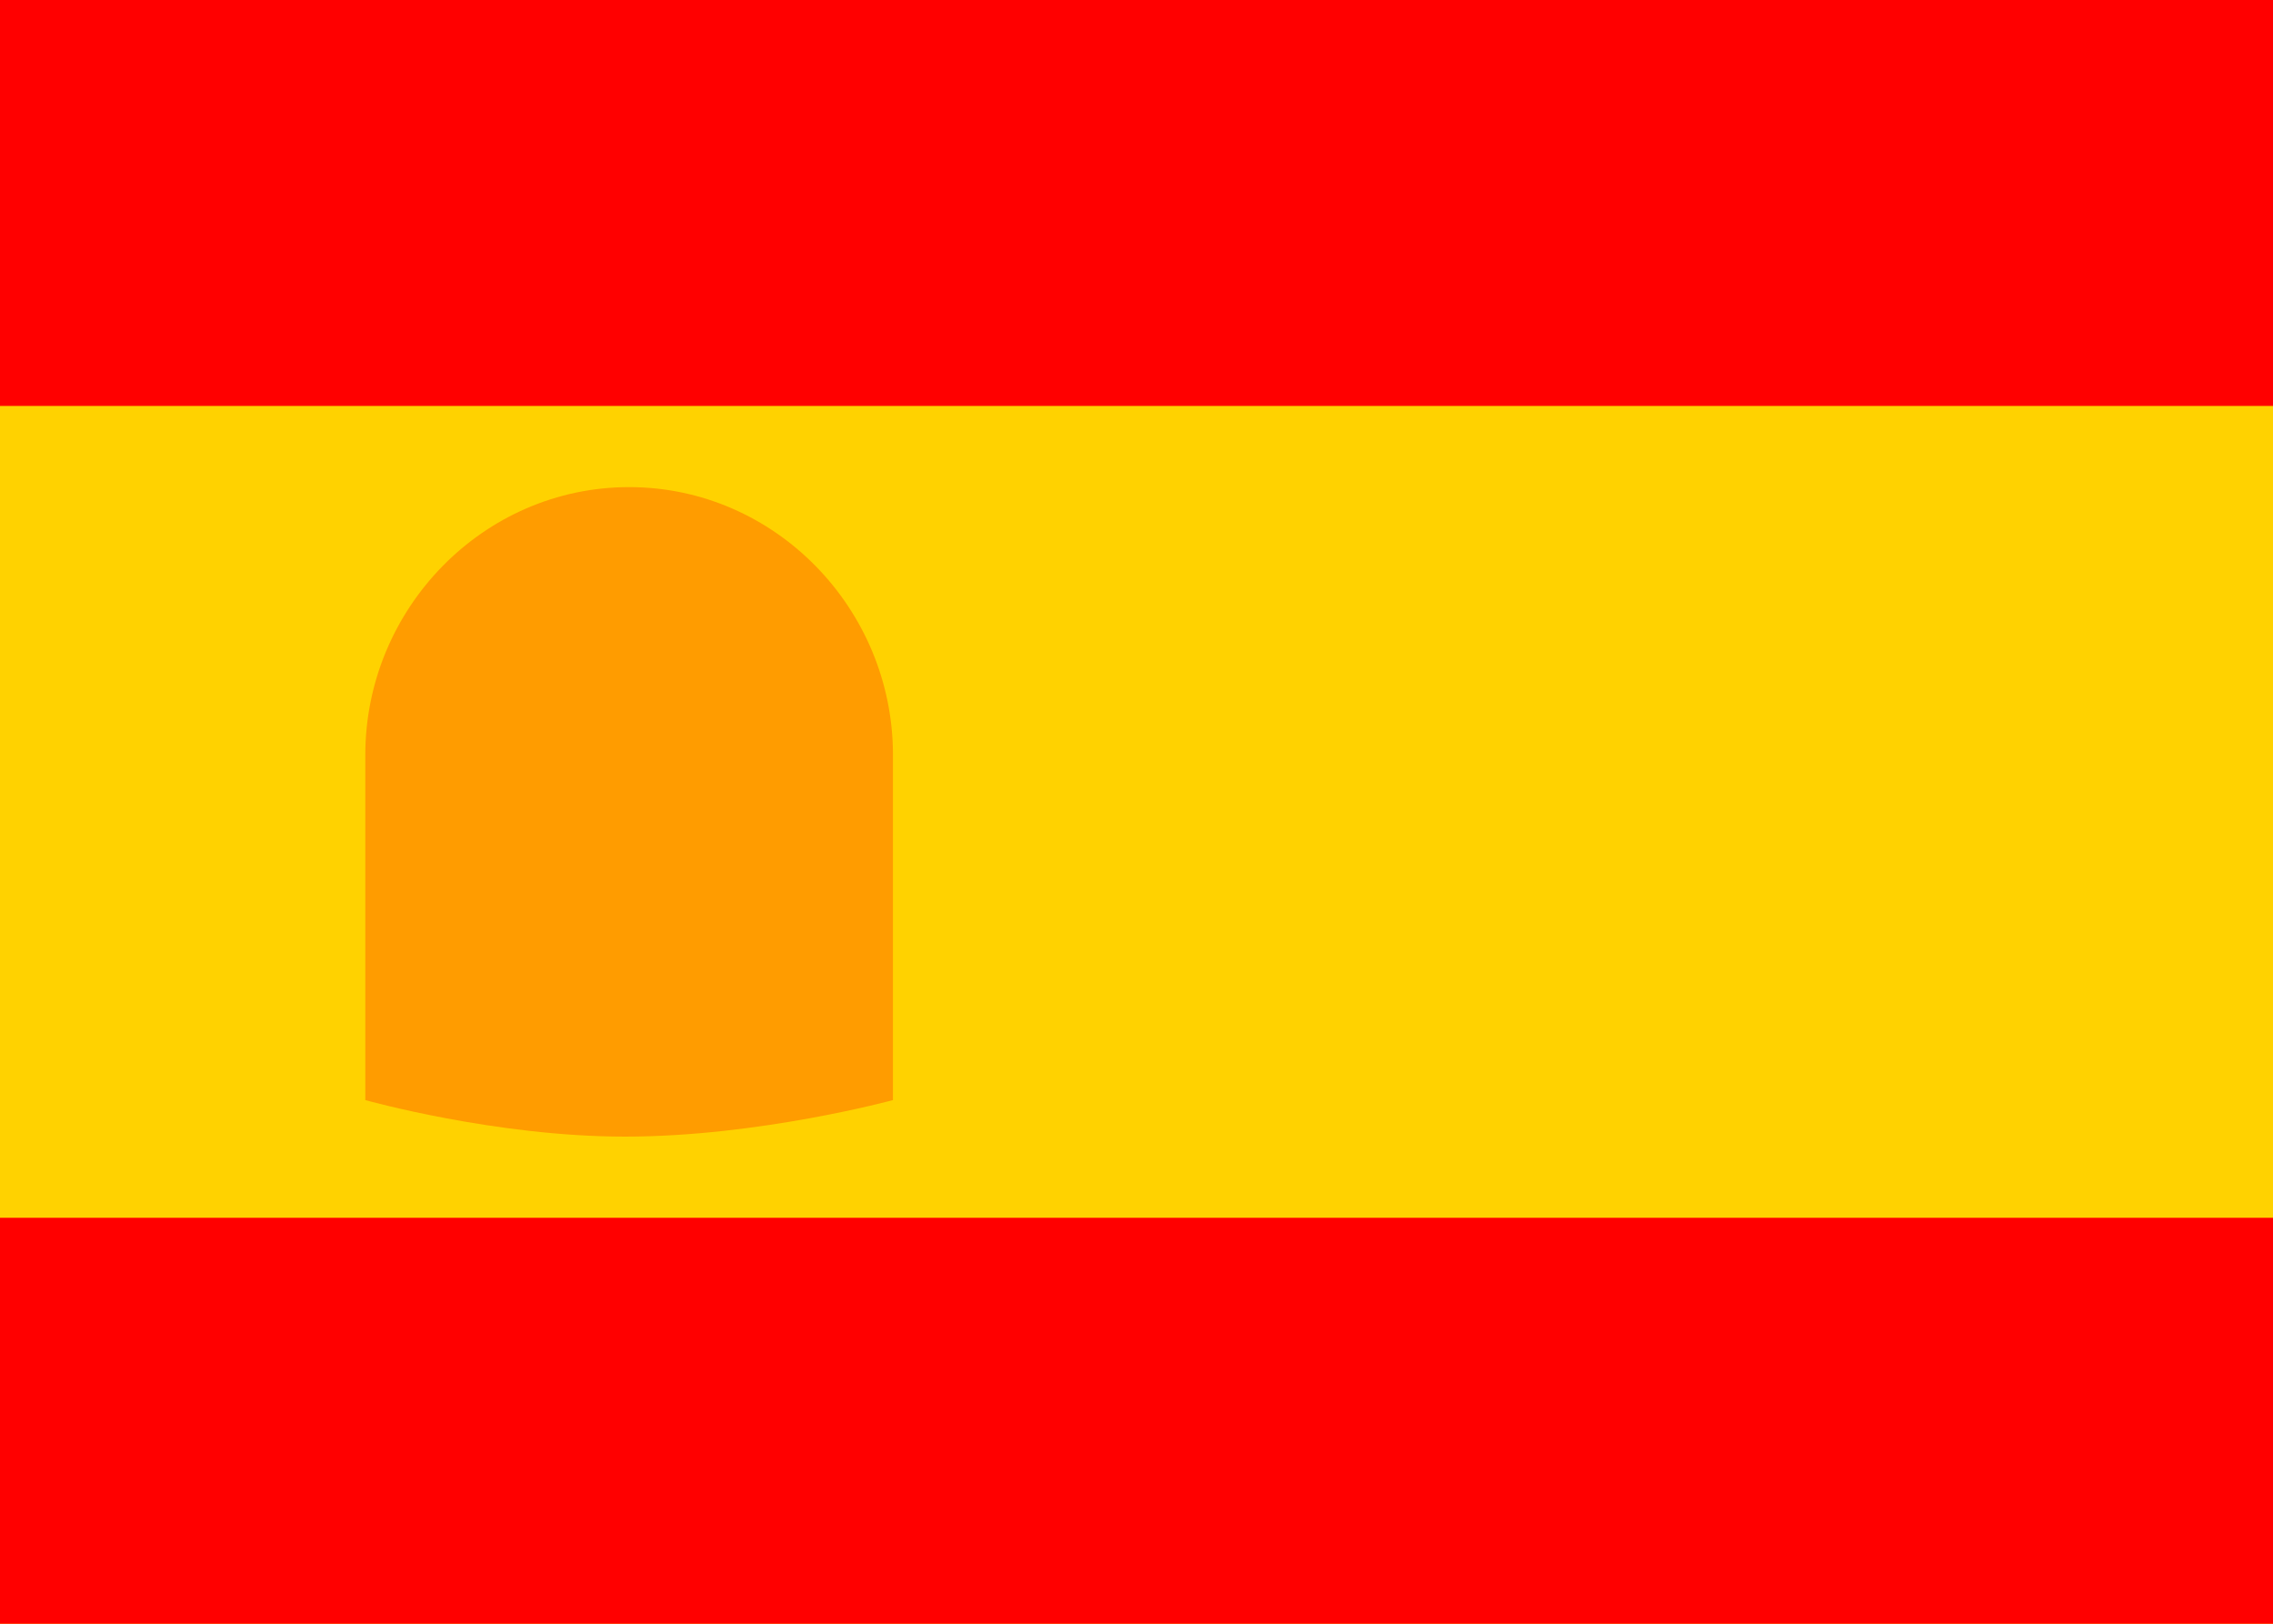 <?xml version="1.0" encoding="utf-8"?>
<!DOCTYPE svg PUBLIC "-//W3C//DTD SVG 1.1//EN" "http://www.w3.org/Graphics/SVG/1.1/DTD/svg11.dtd">
<svg version="1.1" id="Layer_1" xmlns="http://www.w3.org/2000/svg" xmlns:xlink="http://www.w3.org/1999/xlink"
	 x="0px" y="0px" width="56px" height="40px" viewBox="592 401 56 40">
<g>
	<rect x="592" y="401" fill="#FFD200" width="56" height="40"/>
	<rect x="592" y="431" fill="#FF0000" width="56" height="10"/>
	<rect x="592" y="401" fill="#FF0000" width="56" height="10"/>
	<path fill="#FF9C00" d="M607.4,429c-3.2,0-6.4-0.9-6.4-0.9v-8.5c0-3.6,2.9-6.6,6.5-6.6s6.5,3,6.5,6.6v8.5
		C614,428.1,610.7,429,607.4,429z"/>
</g>
</svg>
